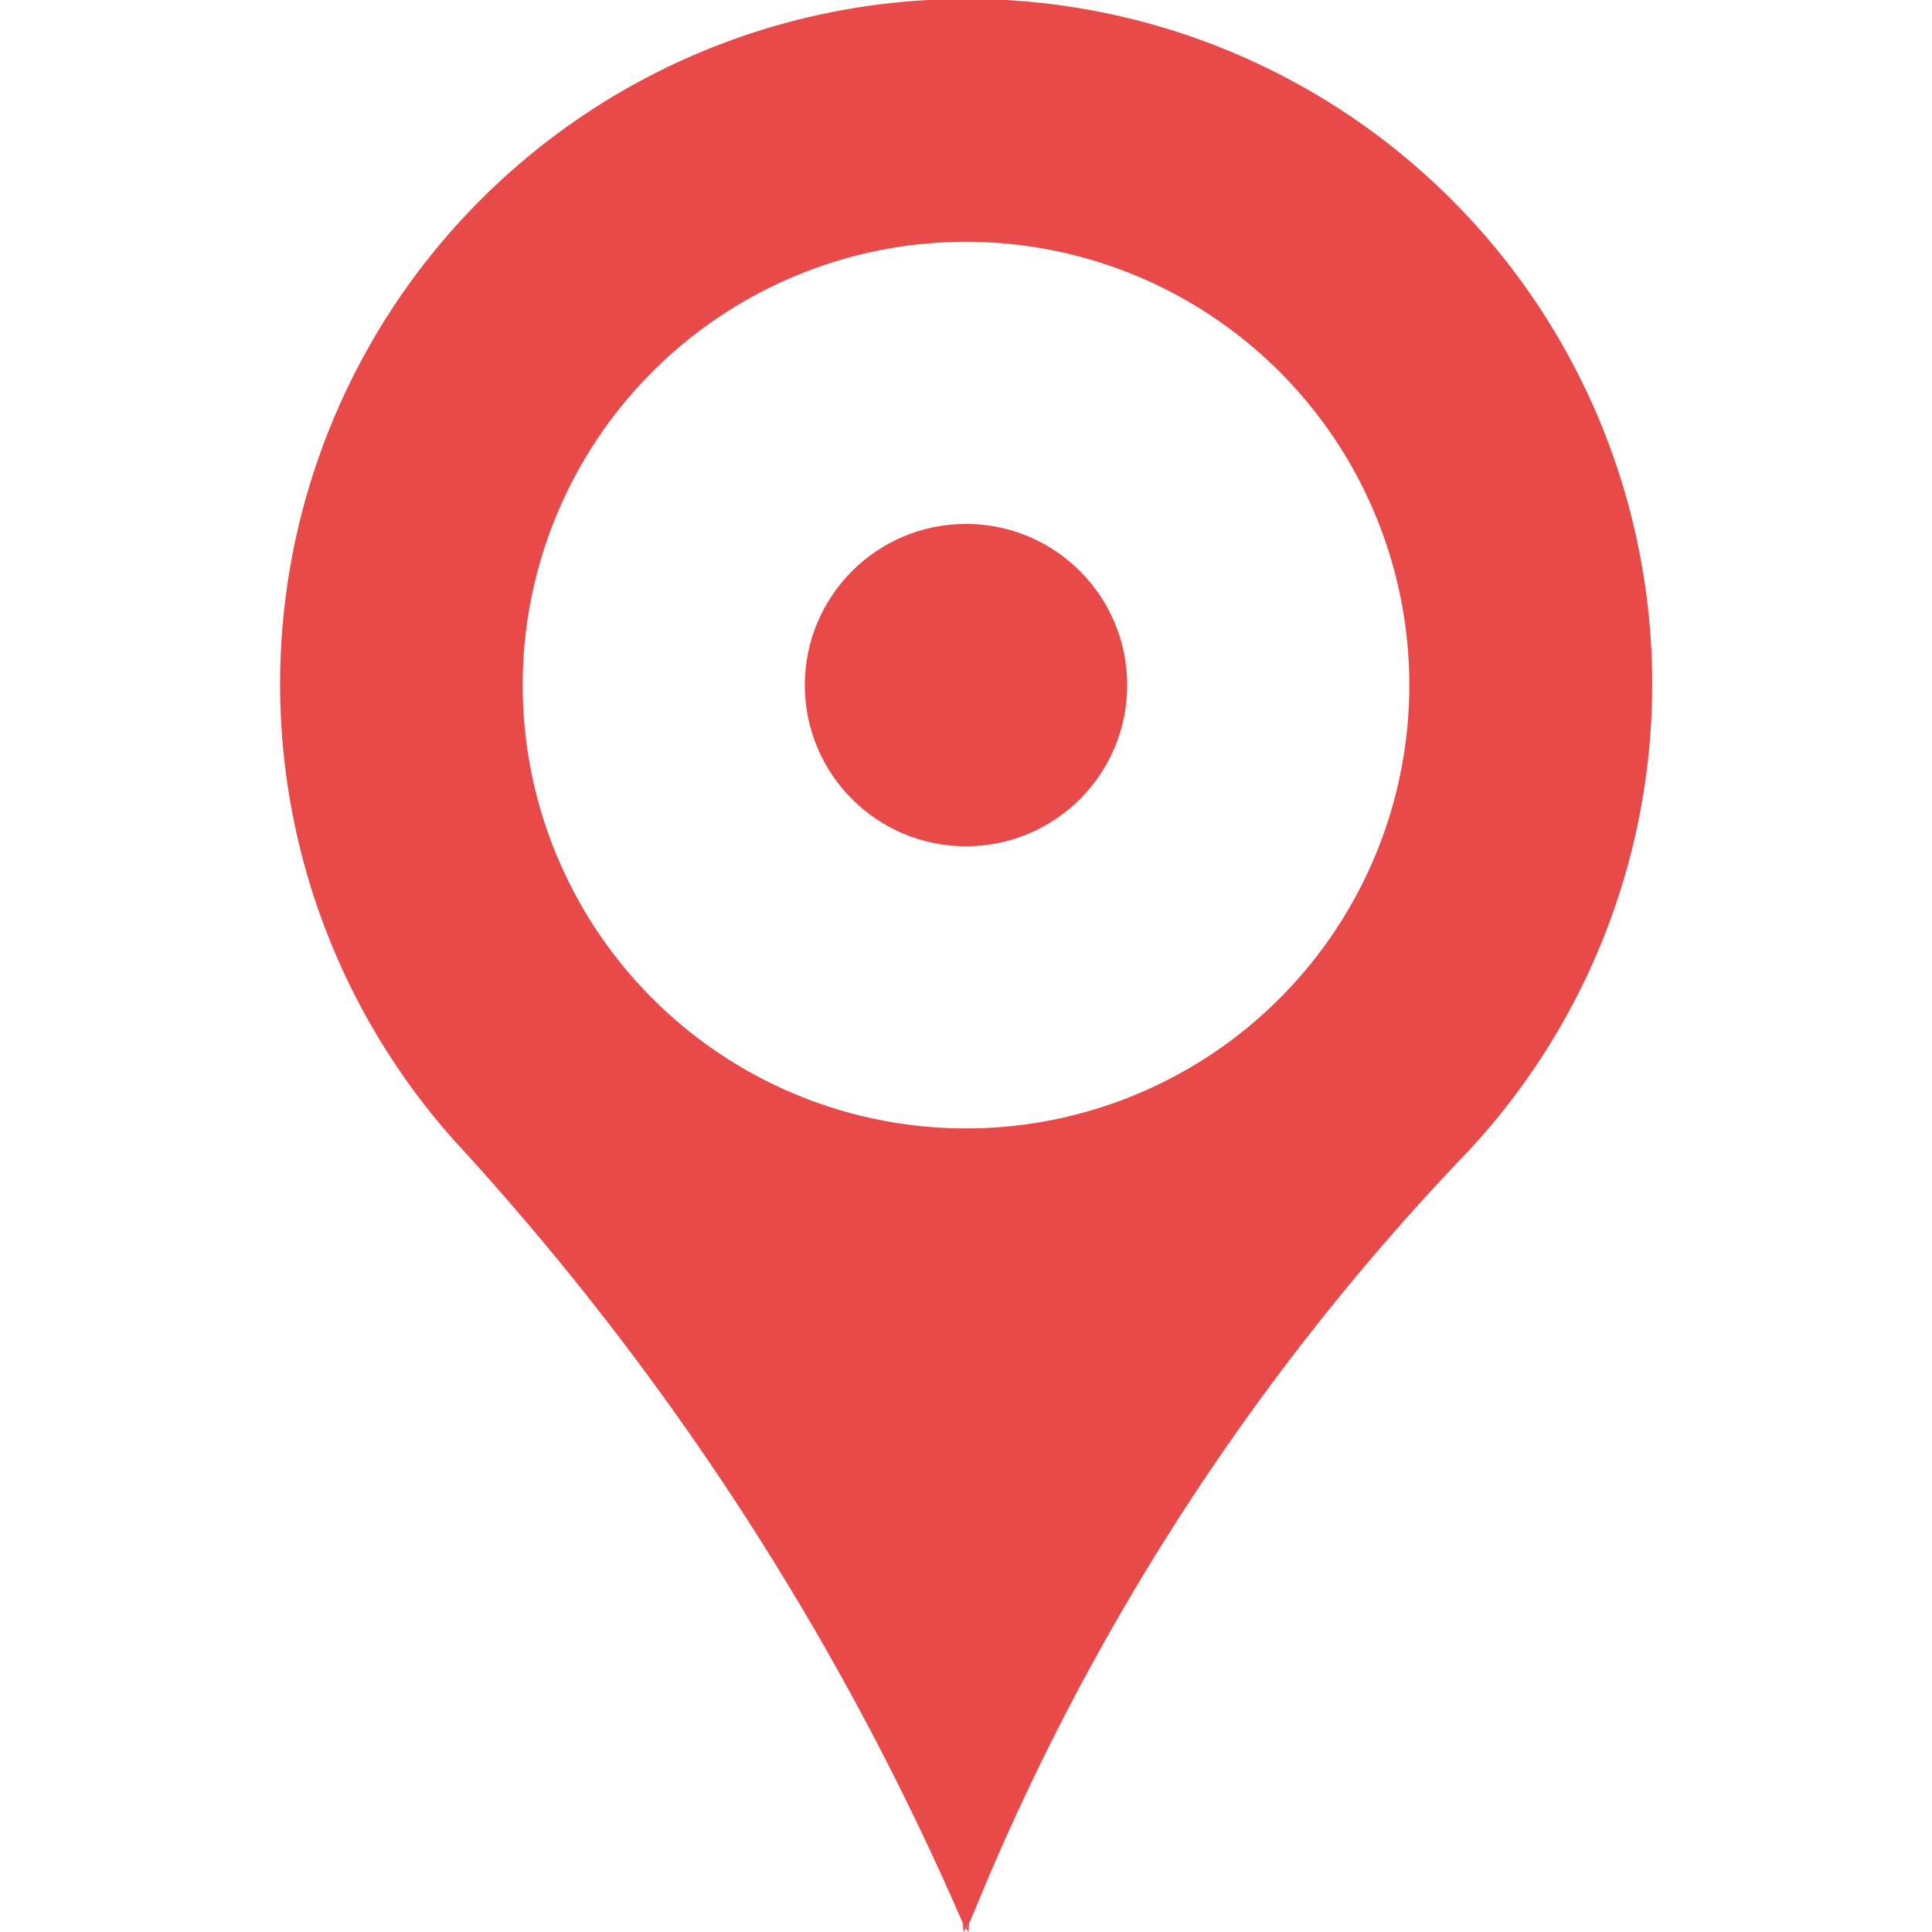 <svg viewBox="0 0 34 47.94" xmlns="http://www.w3.org/2000/svg" width="300" height="300" version="1.1" xmlns:xlink="http://www.w3.org/1999/xlink" xmlns:svgjs="http://svgjs.dev/svgjs"><g width="100%" height="100%" transform="matrix(1,0,0,1,0,0)"><g id="Layer_2" data-name="Layer 2"><g id="Icon"><path d="m17 47.85-.06.09-.02-.22z" fill="#e84a4a" fill-opacity="1" data-original-color="#000000ff" stroke="none" stroke-opacity="1"/><path d="m17.08 47.72-.02.22-.06-.09z" fill="#e84a4a" fill-opacity="1" data-original-color="#000000ff" stroke="none" stroke-opacity="1"/><path d="m16.07 0a17 17 0 0 0 -11.76 28.31 69.49 69.49 0 0 1 12.48 19.11l.13.3.08.13.08-.13.13-.3a60 60 0 0 1 12-18.59 17 17 0 0 0 -13.14-28.83zm.93 28a11 11 0 1 1 11-11 11 11 0 0 1 -11 11z" fill="#e84a4a" fill-opacity="1" data-original-color="#000000ff" stroke="none" stroke-opacity="1"/><circle cx="17" cy="17" r="4" fill="#e84a4a" fill-opacity="1" data-original-color="#000000ff" stroke="none" stroke-opacity="1"/></g></g></g></svg>